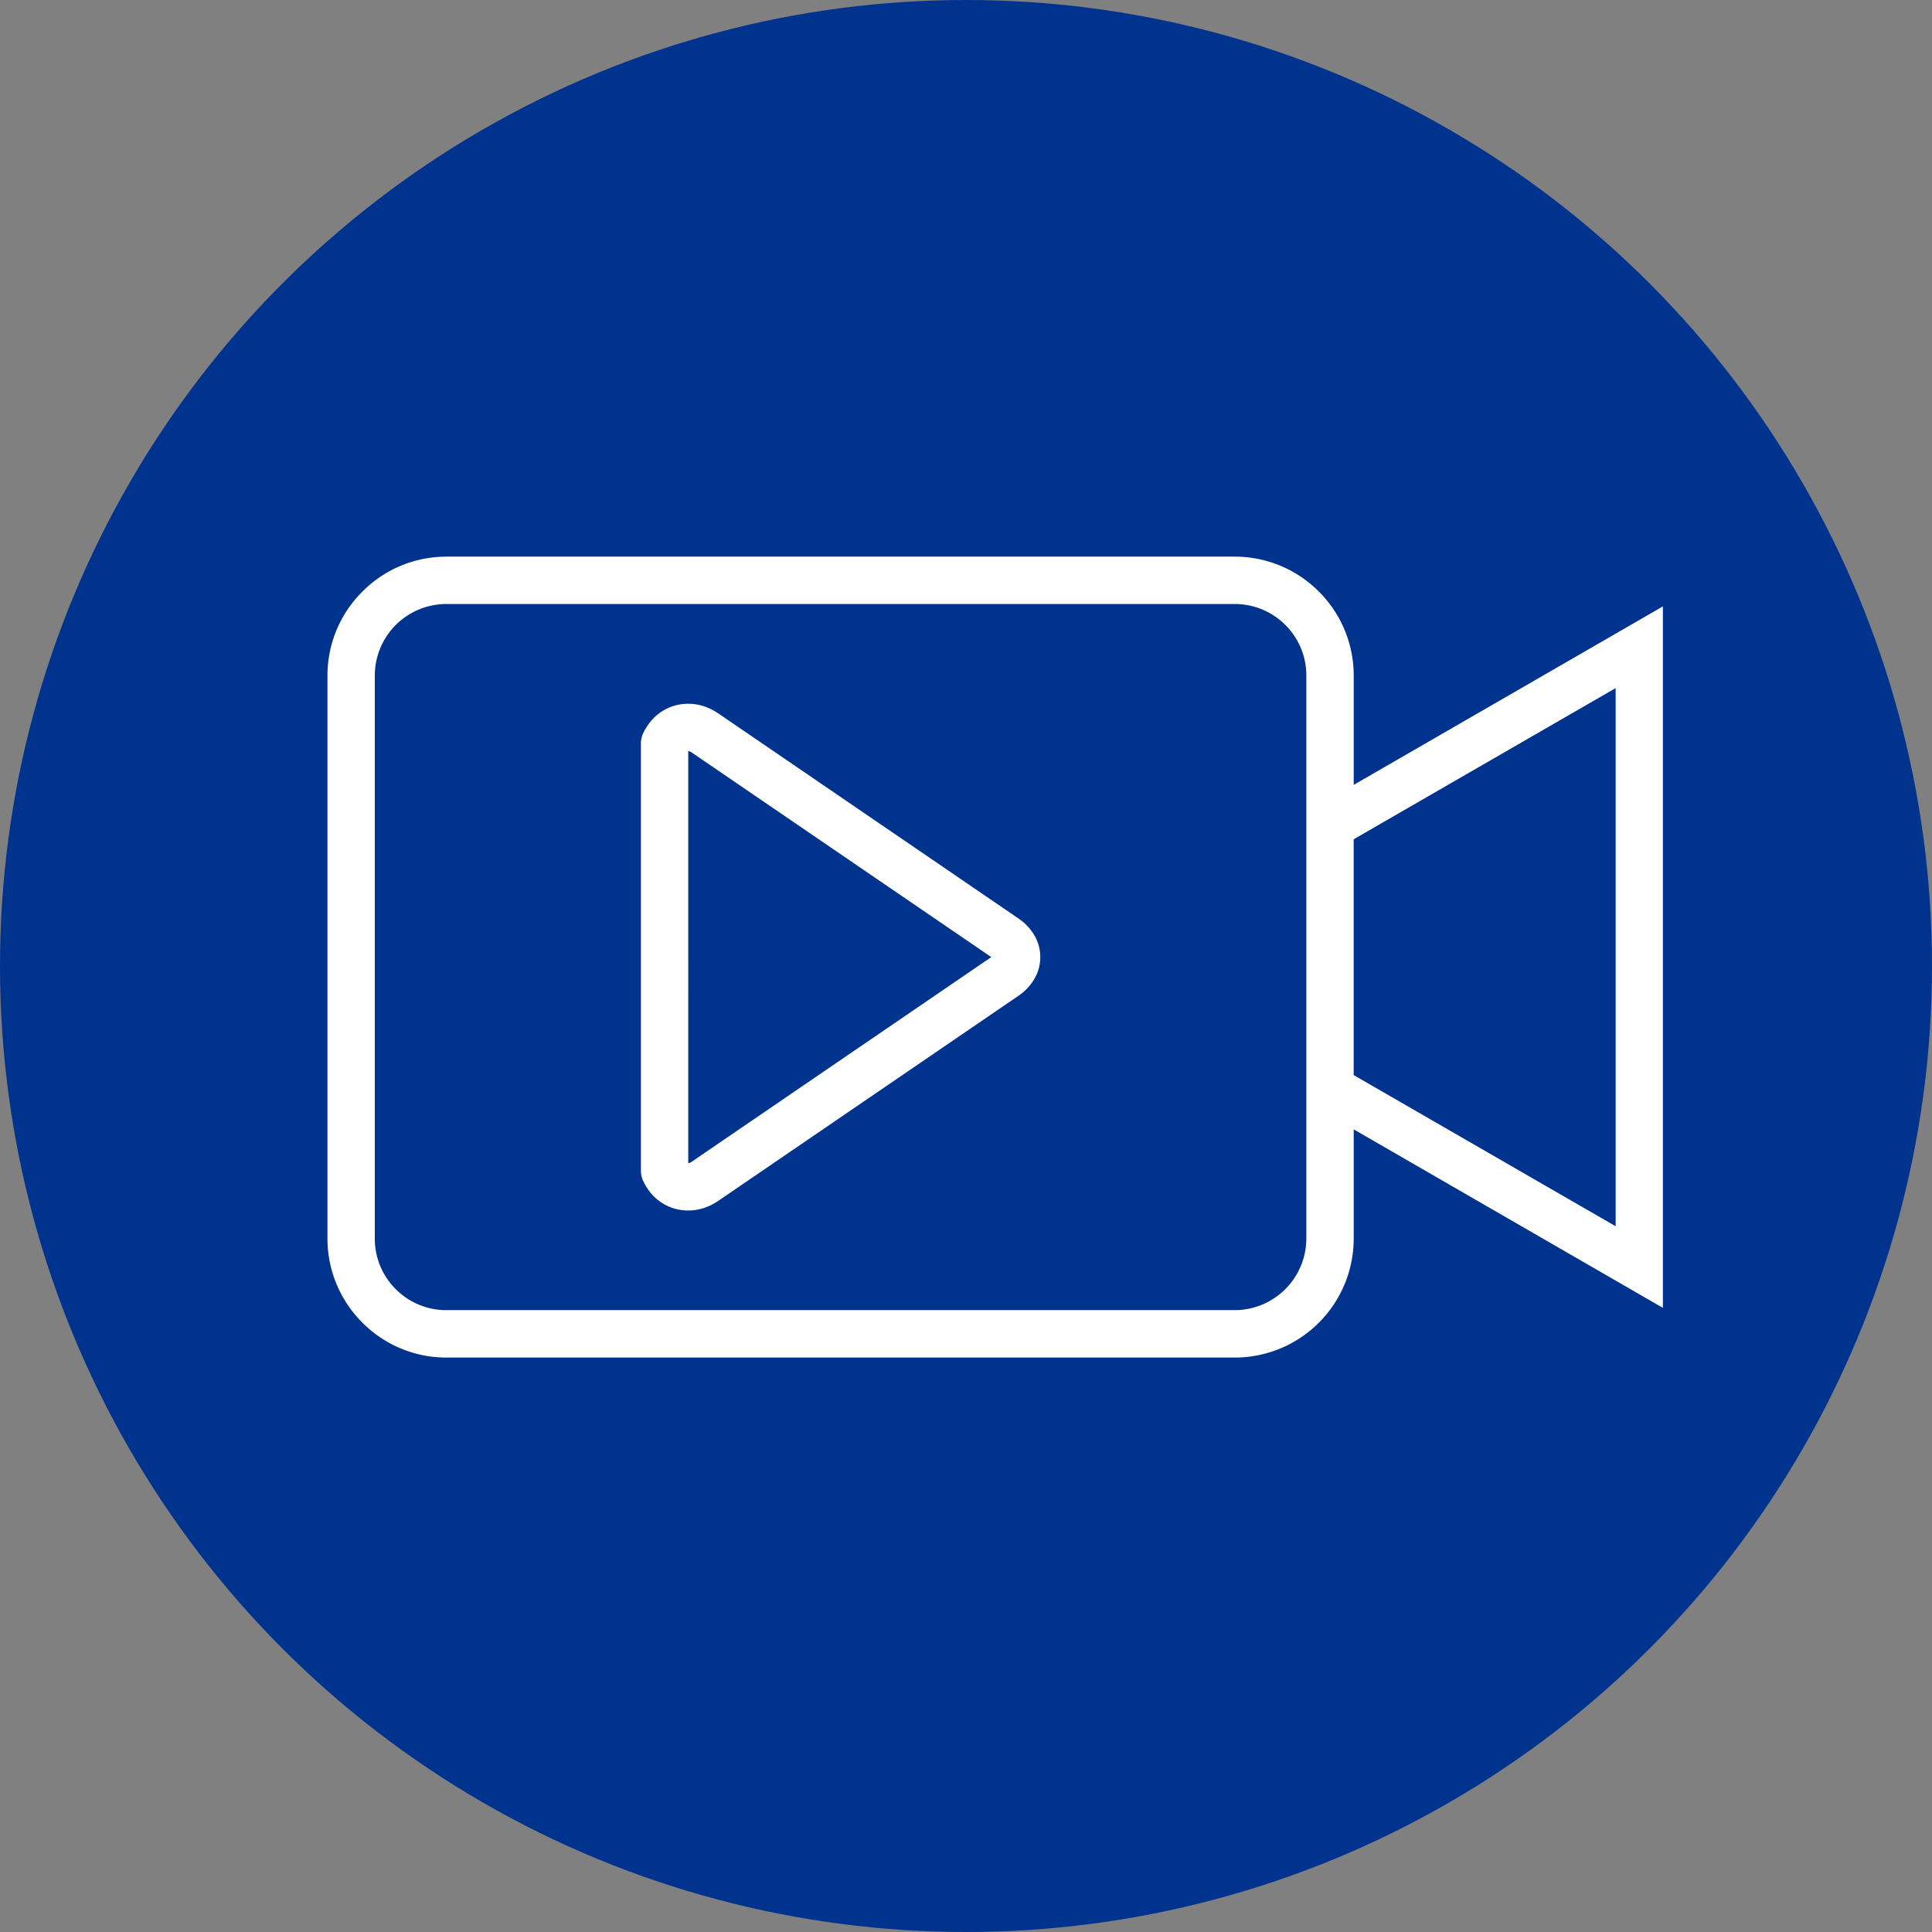 <svg xmlns="http://www.w3.org/2000/svg" xmlns:xlink="http://www.w3.org/1999/xlink" width="59" height="59" viewBox="0 0 59 59">
  <rect x="0" y="0" width="59" height="59" fill="#808080" stroke="none"/>
  <defs>
    <clipPath id="clip-path">
      <rect id="Rectangle_285" data-name="Rectangle 285" width="40.781" height="24.457" fill="#fff"/>
    </clipPath>
  </defs>
  <g id="Group_170" data-name="Group 170" transform="translate(-726 -1347)">
    <circle id="Ellipse_16" data-name="Ellipse 16" cx="29.5" cy="29.5" r="29.5" transform="translate(726 1347)" fill="#00338e"/>
    <g id="Group_165" data-name="Group 165" transform="translate(736 1364)">
      <g id="Group_164" data-name="Group 164" clip-path="url(#clip-path)">
        <path id="Path_38" data-name="Path 38" d="M3.626,0H27.713a3.619,3.619,0,0,1,2.561,1.065v0a3.615,3.615,0,0,1,1.066,2.559V6.97l9.442-5.451V22.941l-9.442-5.451v3.343a3.635,3.635,0,0,1-3.626,3.626H3.626a3.611,3.611,0,0,1-2.559-1.067l0,0A3.62,3.62,0,0,1,0,20.832V3.627A3.612,3.612,0,0,1,1.065,1.069l0,0A3.612,3.612,0,0,1,3.626,0m7.392,5.936V18.522a.194.194,0,0,0,.056-.015.3.3,0,0,0,.054-.032l9.144-6.246L11.117,5.976l-.044-.023a.17.17,0,0,0-.056-.016M9.572,18.758V5.7a.747.747,0,0,1,.062-.291A1.7,1.7,0,0,1,9.8,5.124a1.485,1.485,0,0,1,.846-.586,1.537,1.537,0,0,1,1.011.094,1.773,1.773,0,0,1,.284.159l9.156,6.255a1.627,1.627,0,0,1,.43.423,1.319,1.319,0,0,1,0,1.522,1.626,1.626,0,0,1-.43.423l-9.141,6.245a1.846,1.846,0,0,1-.3.17,1.544,1.544,0,0,1-1.011.093,1.48,1.48,0,0,1-.846-.586,1.651,1.651,0,0,1-.139-.235.714.714,0,0,1-.086-.342M31.339,8.632v7.2l8,4.616V4.015L32.221,8.122ZM27.713,1.447H3.626a2.185,2.185,0,0,0-2.18,2.18V20.832a2.174,2.174,0,0,0,.641,1.539v0a2.171,2.171,0,0,0,1.539.639H27.713a2.189,2.189,0,0,0,2.18-2.18V3.627a2.171,2.171,0,0,0-.639-1.539h0a2.174,2.174,0,0,0-1.539-.641" transform="translate(0 -0.001)" fill="#fff"/>
      </g>
    </g>
  </g>
</svg>

